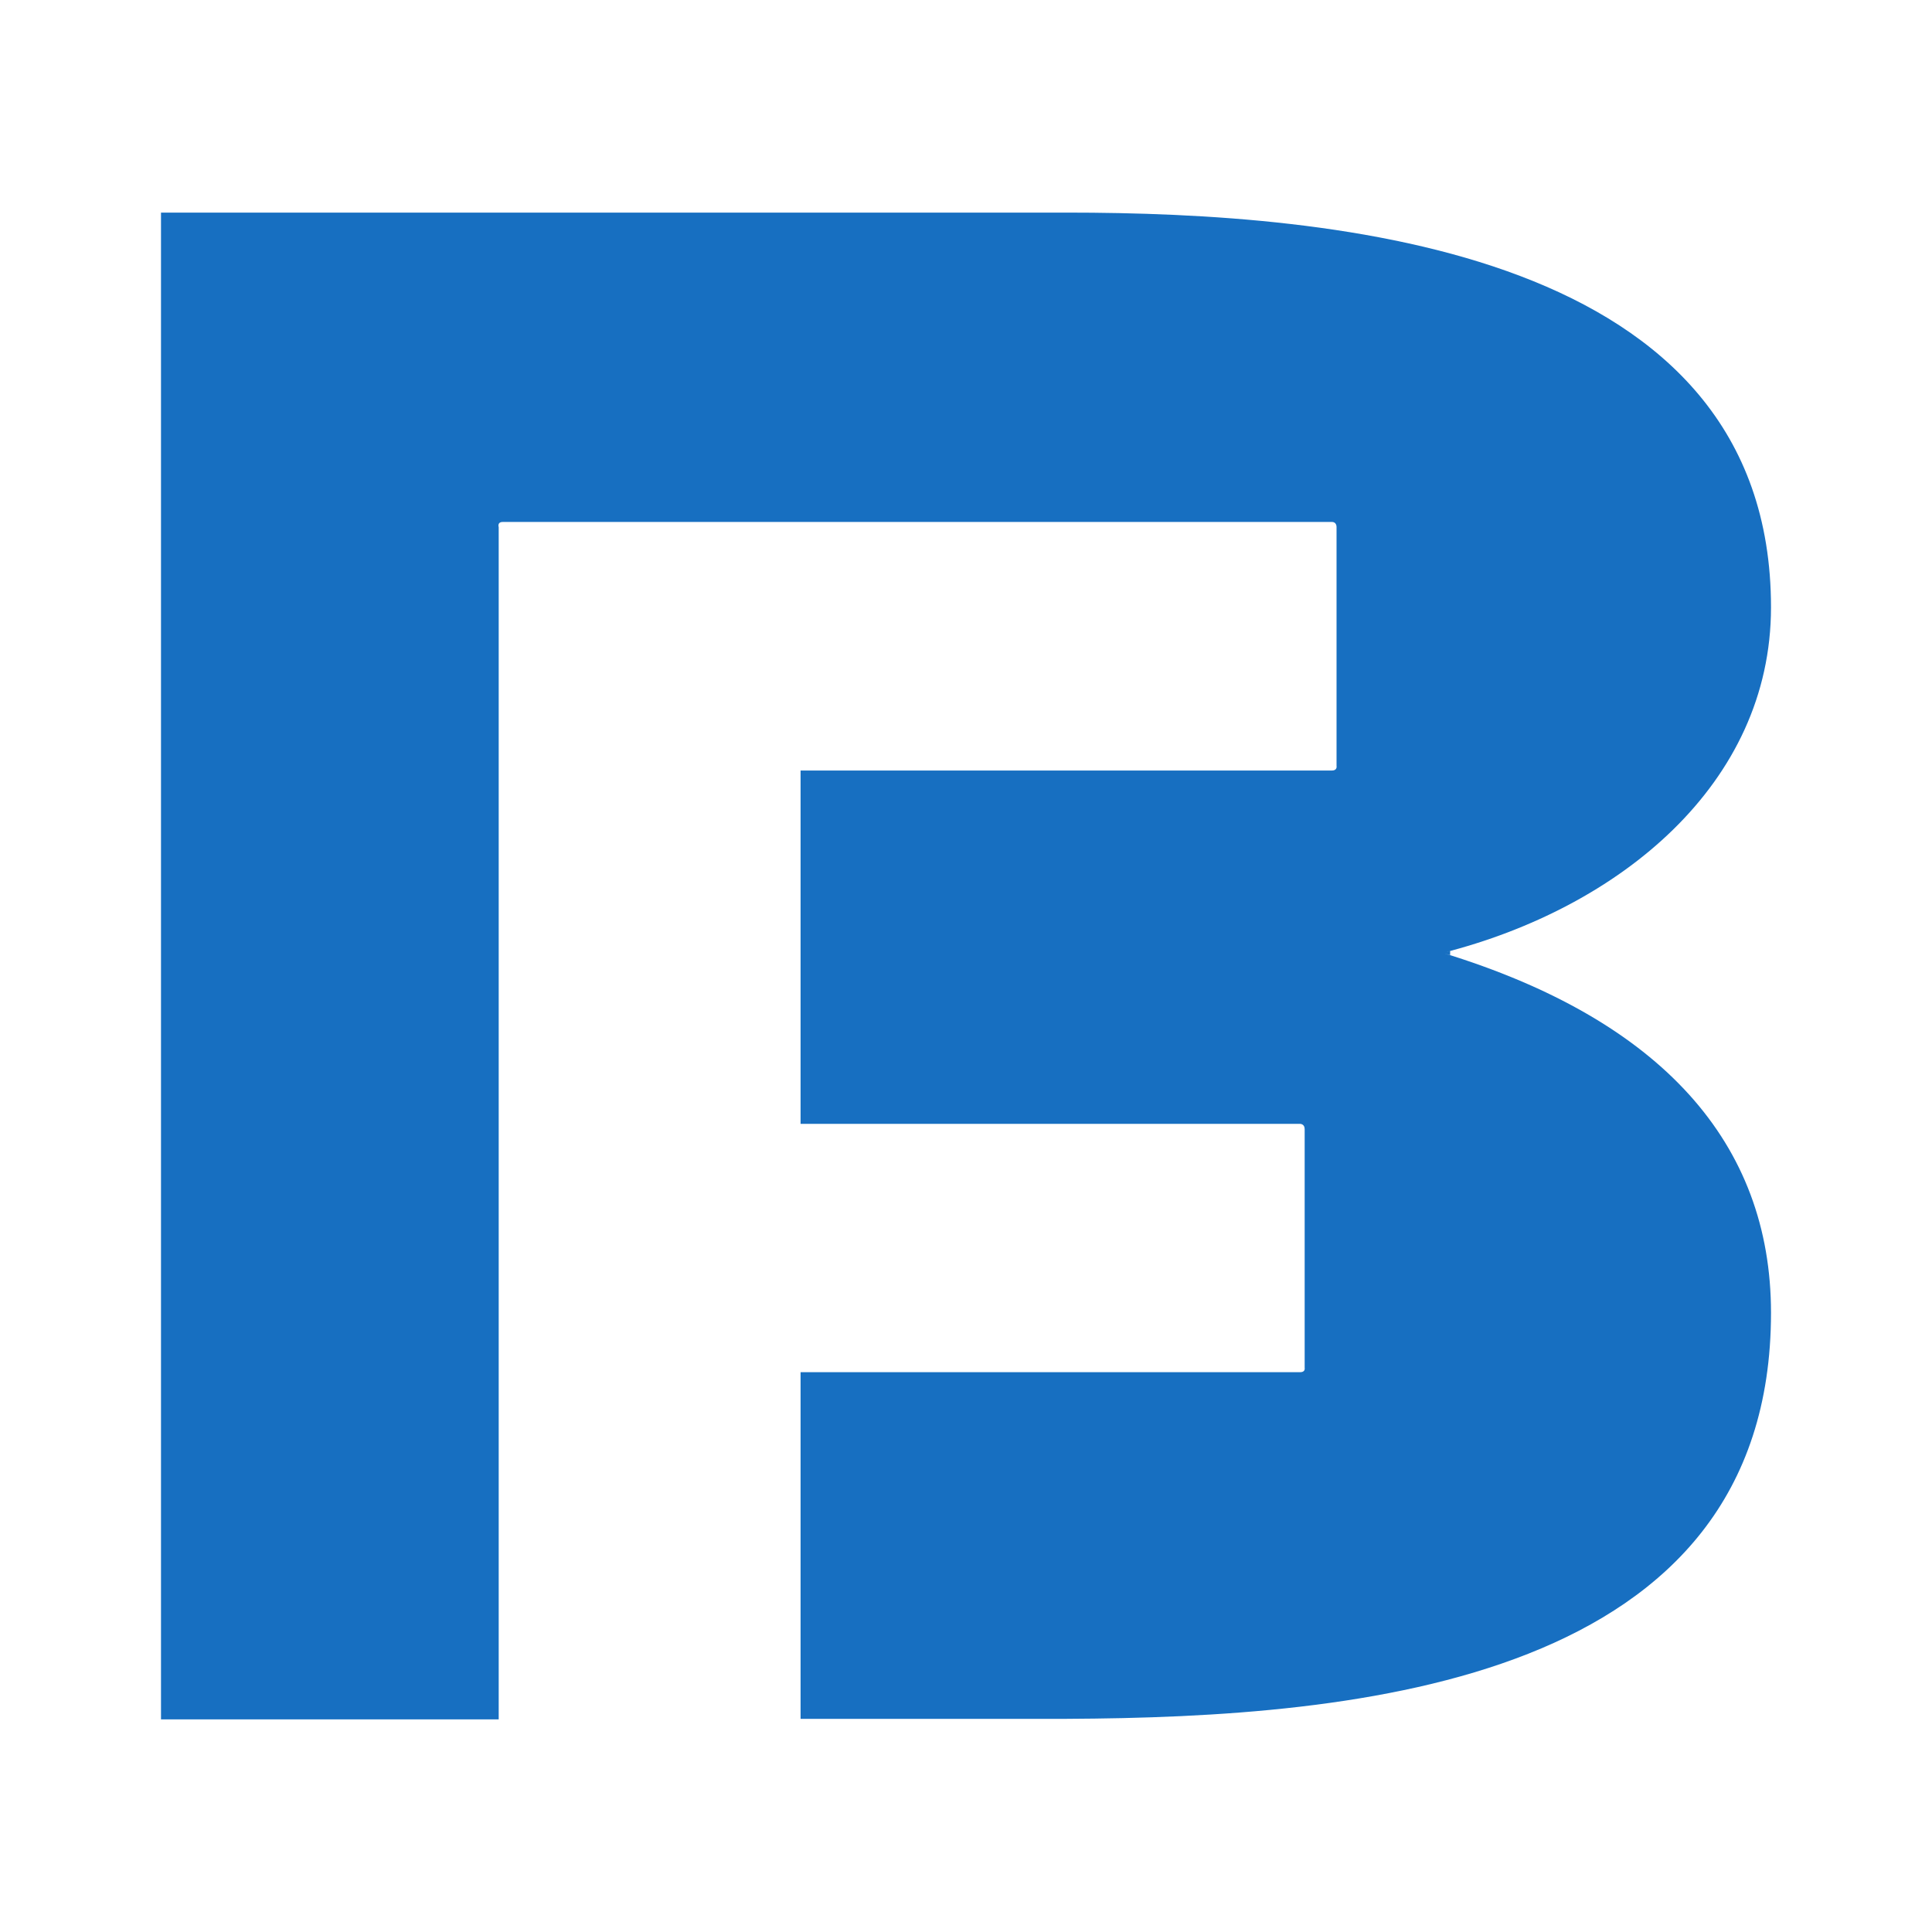 <svg width="24" height="24" viewBox="0 0 24 24" fill="none" xmlns="http://www.w3.org/2000/svg">
<path fill-rule="evenodd" clip-rule="evenodd" d="M18.014 11.813L17.924 11.837L18.014 11.867V11.813ZM17.924 11.837C20.118 11.28 22 9.74 22 7.544C22 3.106 16.607 2.641 13.252 2.641H2V21.359H6.195V6.548C6.195 6.548 6.173 6.484 6.246 6.484H16.544C16.544 6.484 16.603 6.479 16.603 6.548V9.515C16.603 9.515 16.616 9.572 16.544 9.572H9.945V13.961H16.151C16.151 13.961 16.207 13.961 16.207 14.026V16.992C16.207 16.992 16.219 17.046 16.151 17.046H9.945V21.352H13.252C16.878 21.335 22 20.893 22 16.308C22 14.205 20.644 12.671 17.924 11.837Z" fill="#176FC1"/>
</svg>
